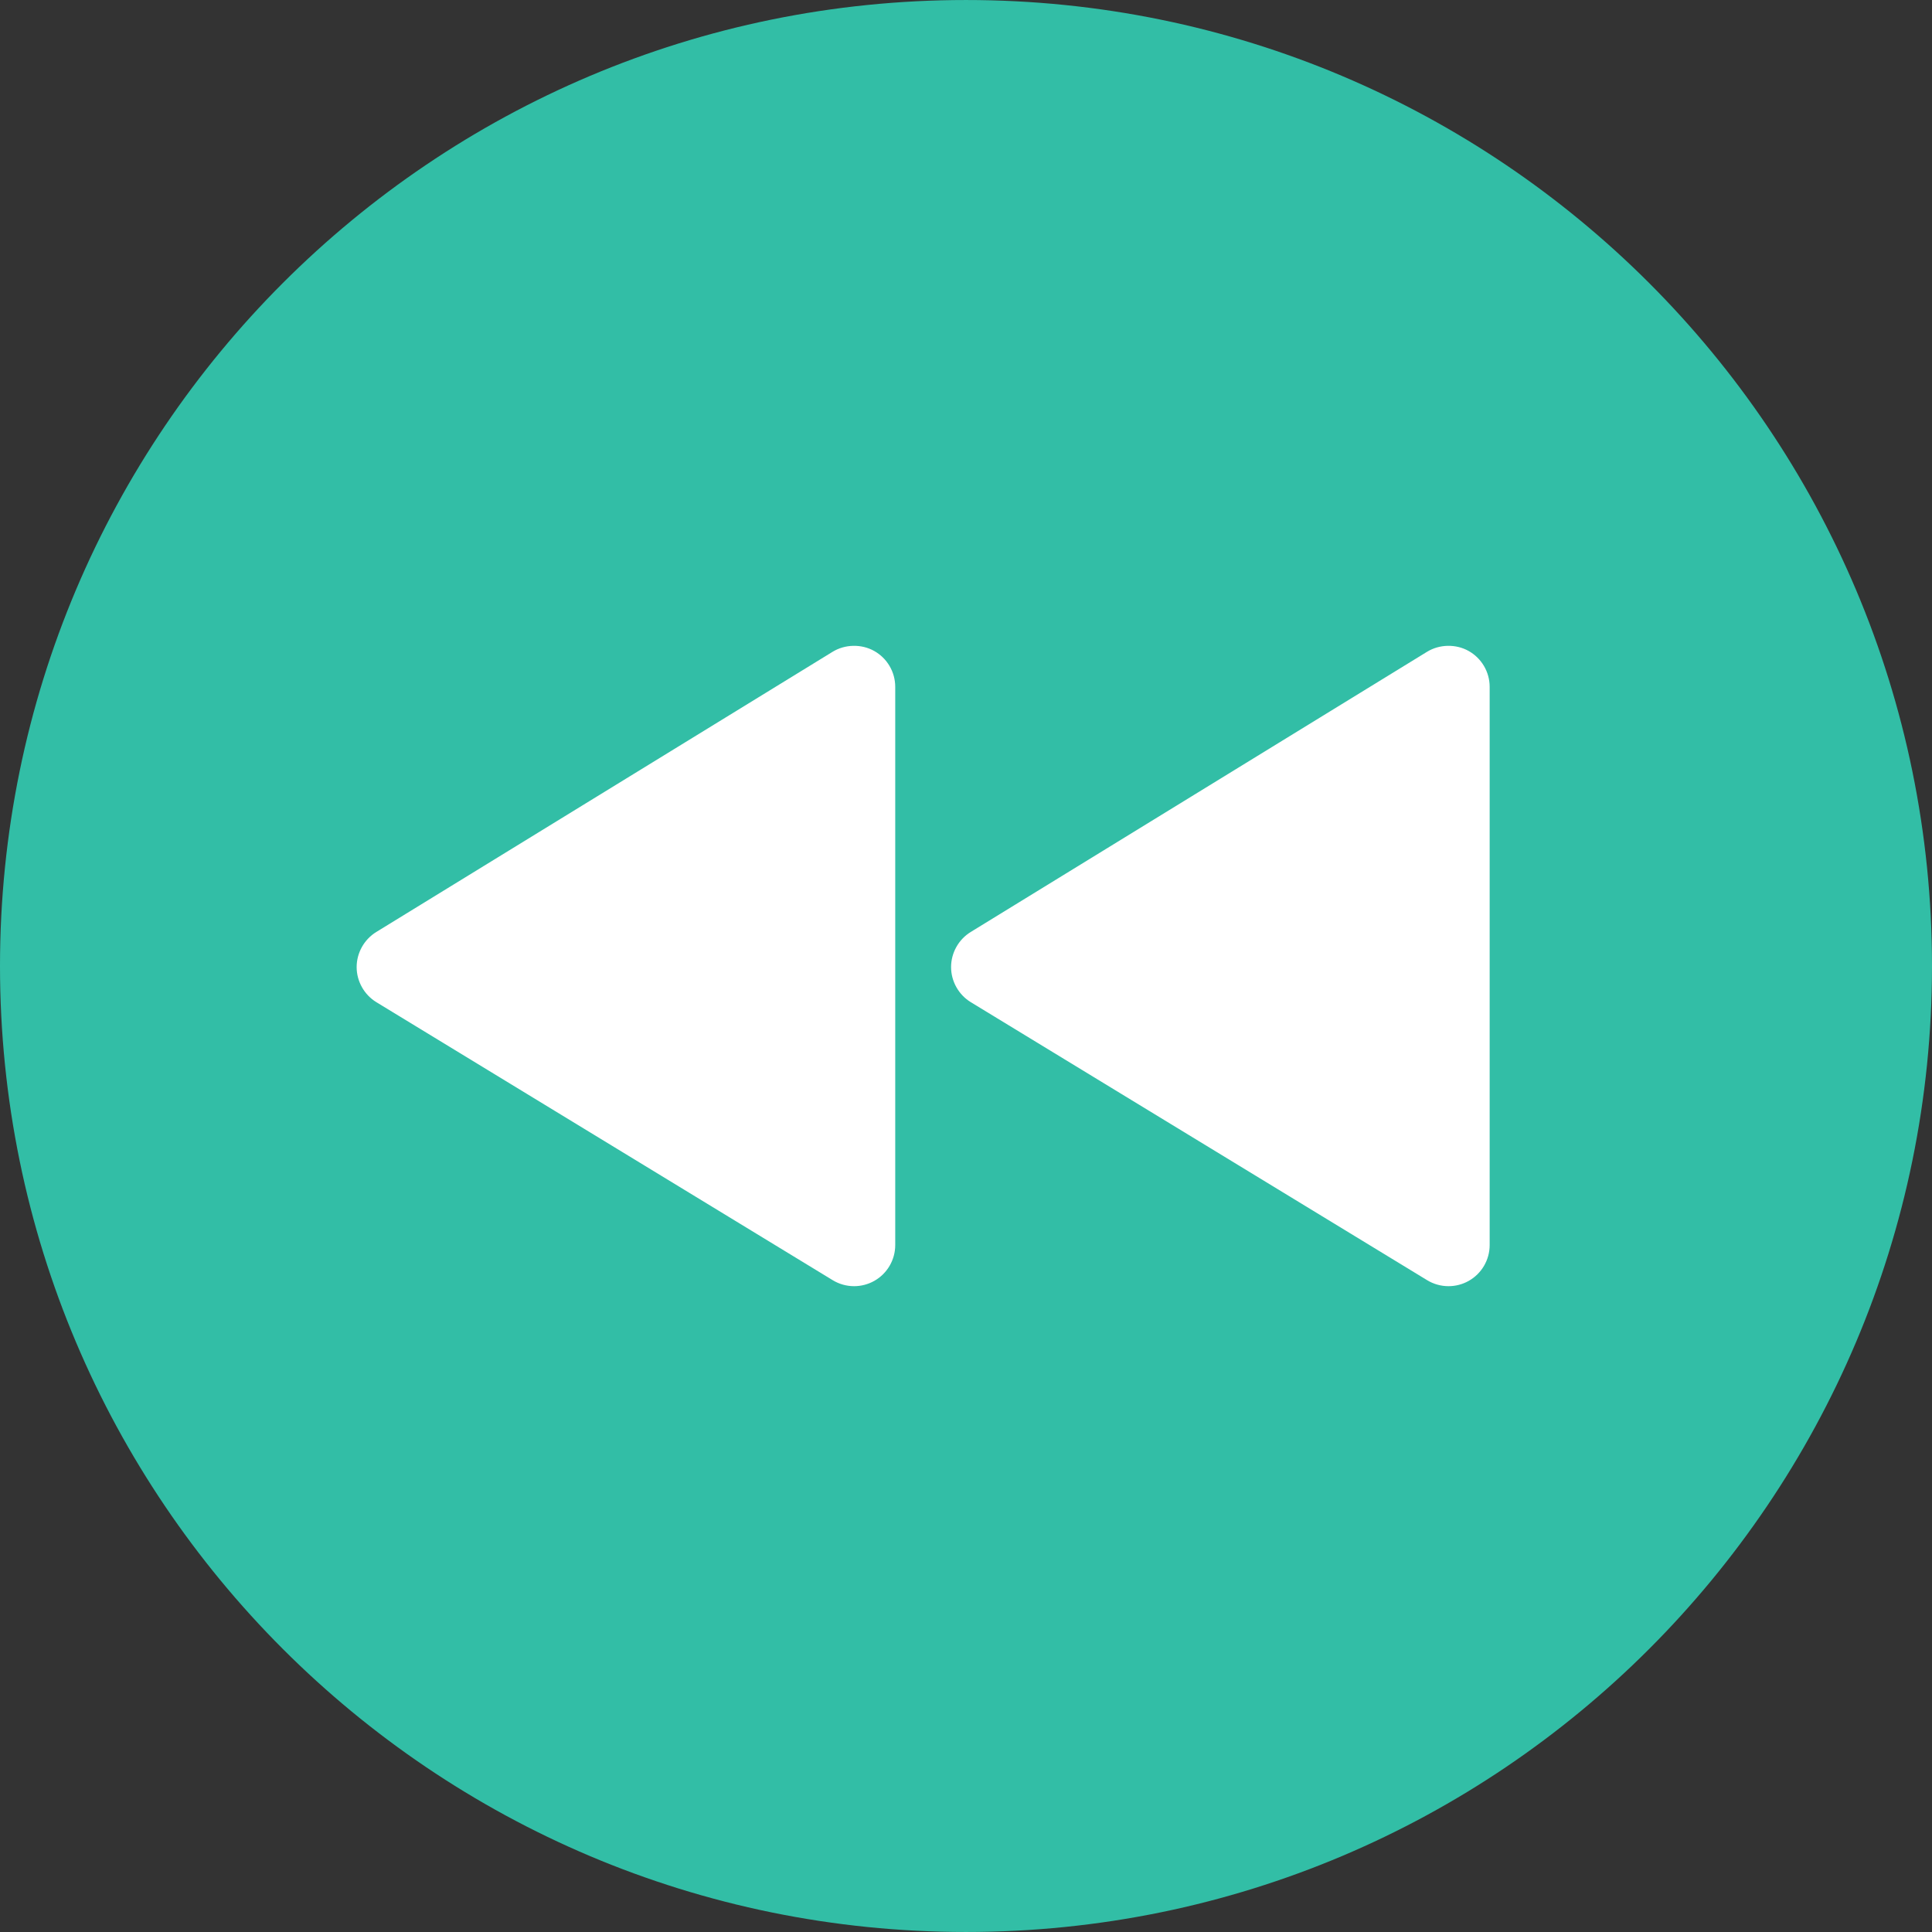 <?xml version="1.0" encoding="iso-8859-1"?>
<!-- Uploaded to: SVG Repo, www.svgrepo.com, Generator: SVG Repo Mixer Tools -->
<svg height="800px" width="800px" version="1.1" id="Layer_1" xmlns="http://www.w3.org/2000/svg" xmlns:xlink="http://www.w3.org/1999/xlink" 
	 viewBox="0 0 496.159 496.159" xml:space="preserve">
<rect x="0" y="0" width="496.159" height="496.159" fill="#333333" stroke="none"/>
<path style="fill:#32BEA6;" d="M0,248.085C0,111.064,111.07,0.003,248.076,0.003c137.012,0,248.083,111.061,248.083,248.082
	c0,137.002-111.07,248.071-248.083,248.071C111.07,496.156,0,385.087,0,248.085z"/>
<g>
	<path style="fill:#FFFFFF;" d="M96.627,239.349l117.188-71.957c3.199-1.965,7.409-2.051,10.685-0.217
		c3.335,1.865,5.406,5.398,5.406,9.219V319.74c0,3.814-2.064,7.344-5.39,9.211c-1.576,0.887-3.366,1.354-5.175,1.354
		c-1.94,0-3.841-0.533-5.495-1.541L96.658,257.373c-3.119-1.9-5.062-5.35-5.067-9.002C91.585,244.716,93.515,241.259,96.627,239.349
		z"/>
	<path style="fill:#FFFFFF;" d="M249.284,239.349l117.188-71.957c3.199-1.965,7.409-2.051,10.684-0.217
		c3.335,1.865,5.406,5.398,5.406,9.219V319.74c0,3.814-2.064,7.344-5.39,9.211c-1.576,0.887-3.365,1.354-5.175,1.354
		c-1.939,0-3.84-0.533-5.495-1.541l-117.187-71.391c-3.12-1.9-5.062-5.35-5.068-9.002
		C244.241,244.716,246.17,241.259,249.284,239.349z"/>
</g>
</svg>